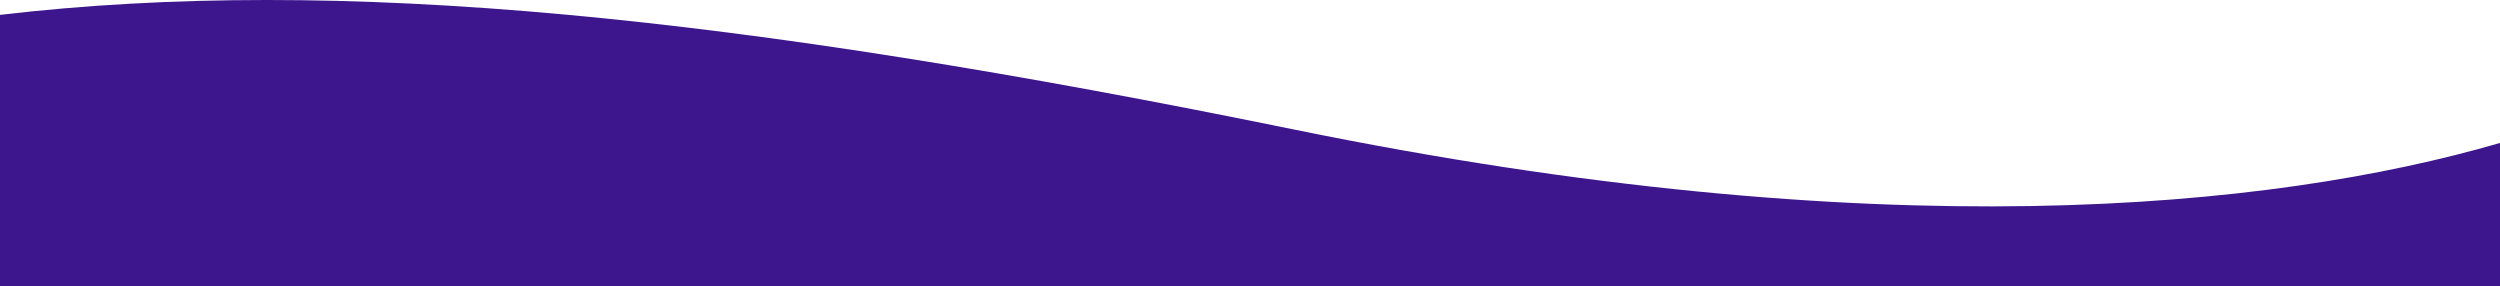 <svg width="1920" height="220" viewBox="0 0 1920 220" fill="none" xmlns="http://www.w3.org/2000/svg">
<g clip-path="url(#clip0_30_28)">
<g clip-path="url(#clip1_30_28)">
<path fill-rule="evenodd" clip-rule="evenodd" d="M0 11.416C260.138 -19.083 565.769 11.946 994 99.509C1443.08 191.336 1744.28 160.895 1920 109.785V715H0V11.416Z" fill="#3D168D"/>
</g>
</g>
<defs>
<clipPath id="clip0_30_28">
<rect width="1920" height="220" fill="white" transform="matrix(-1 0 0 1 1920 0)"/>
</clipPath>
<clipPath id="clip1_30_28">
<rect width="1920" height="715" fill="white" transform="matrix(-1 0 0 1 1920 0)"/>
</clipPath>
</defs>
</svg>
